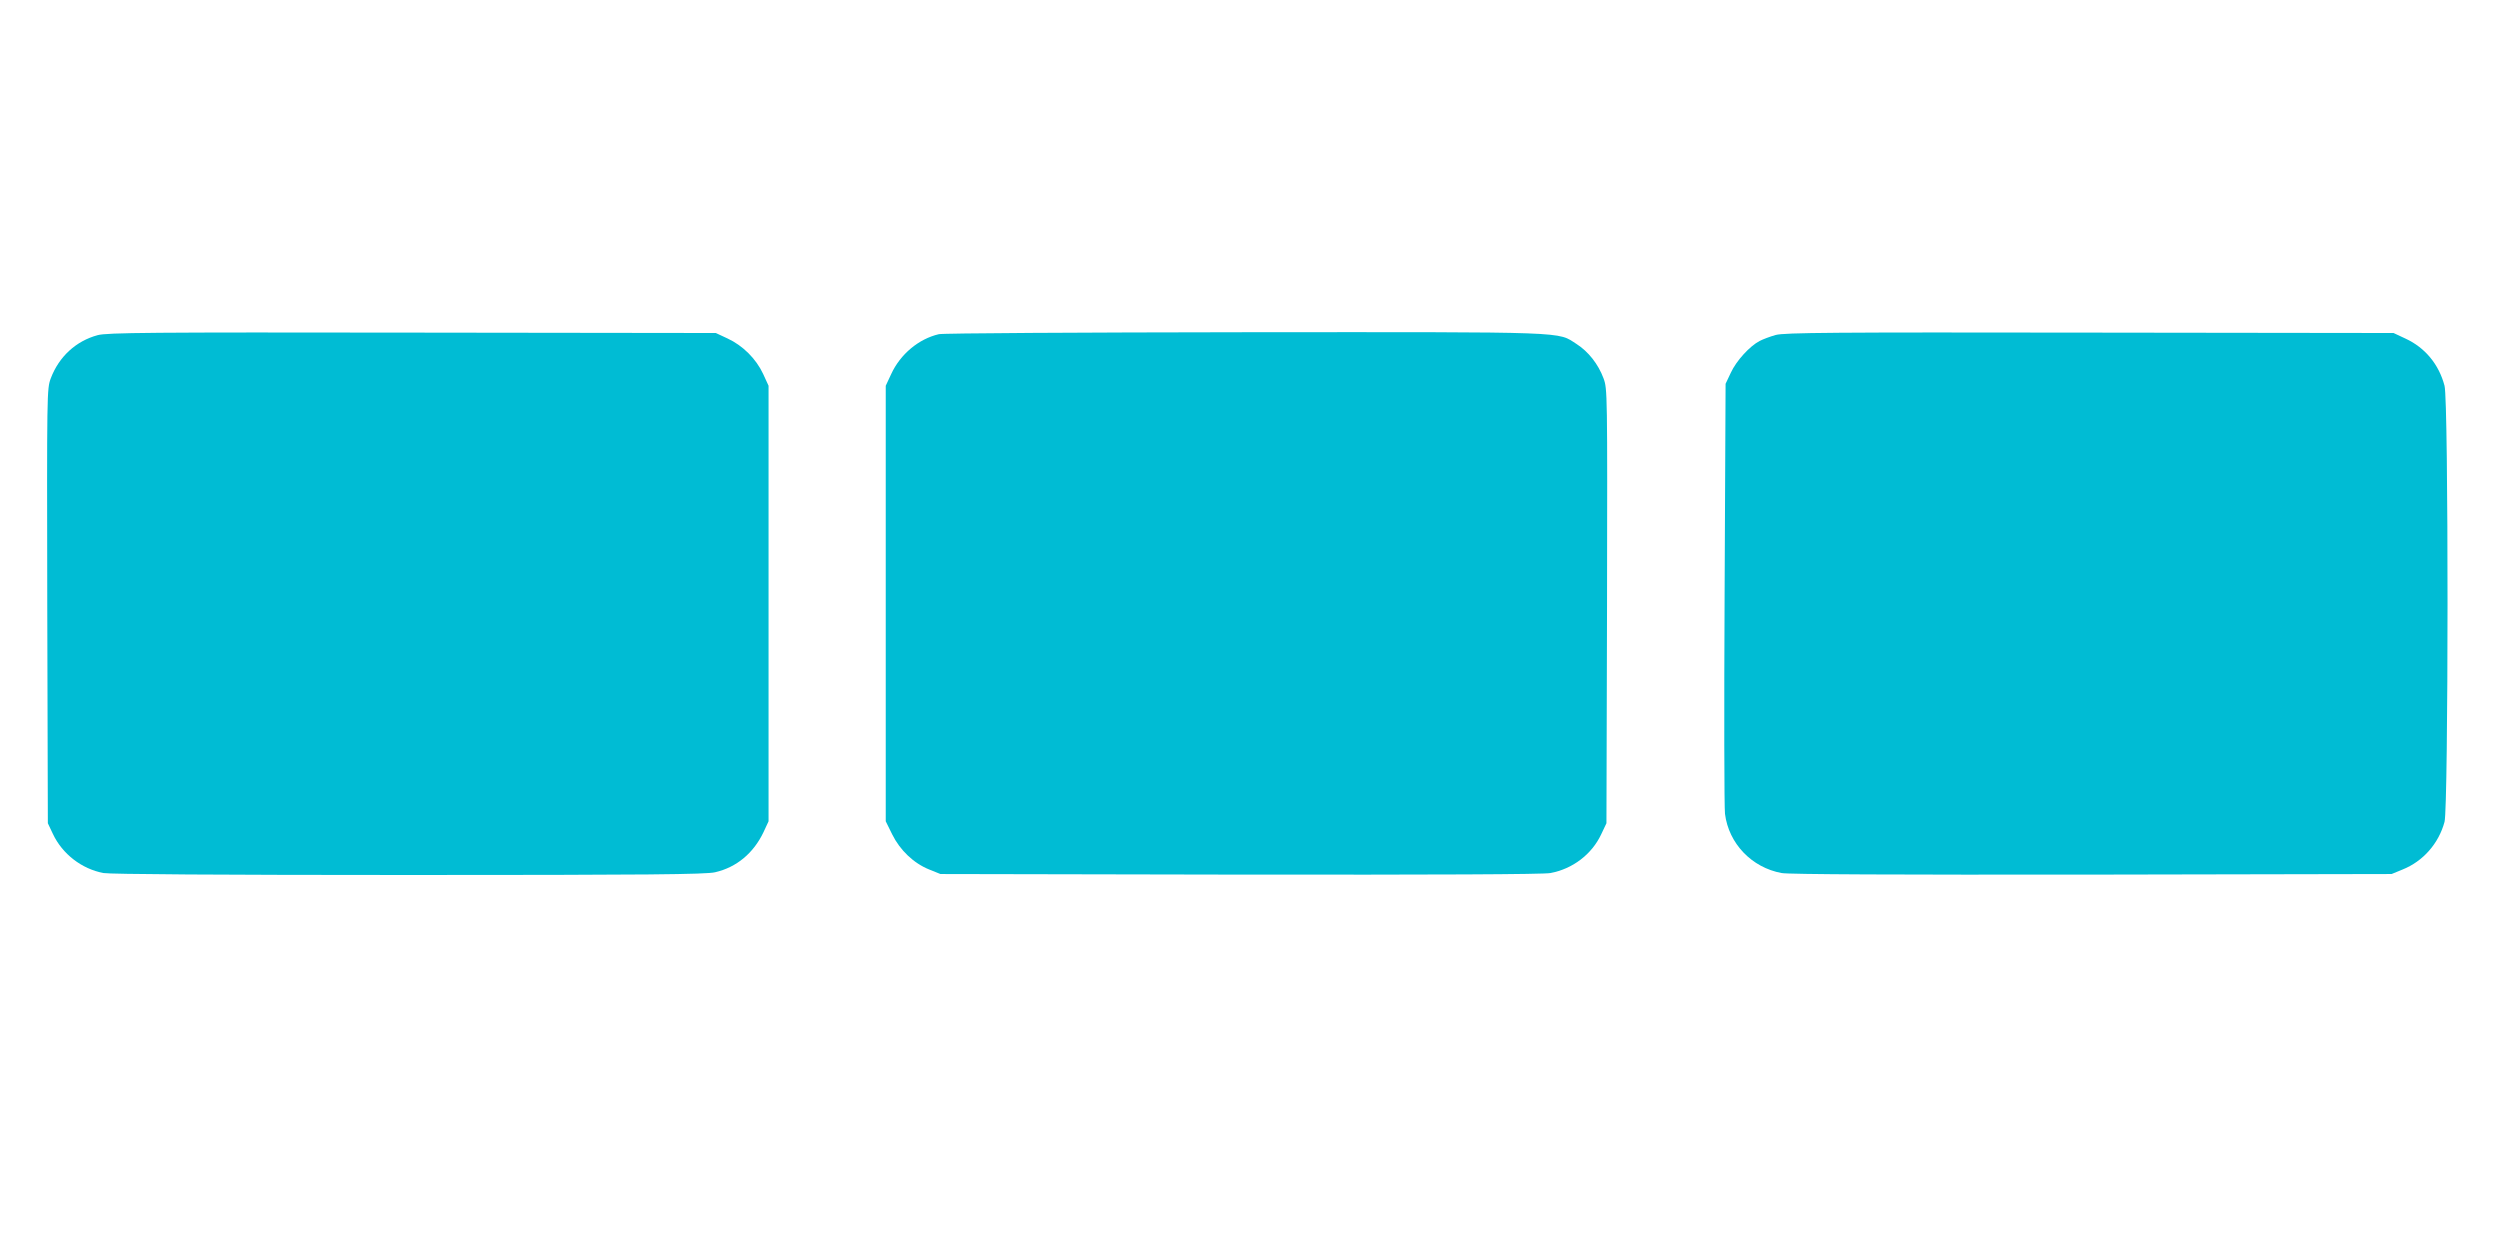 <?xml version="1.0" standalone="no"?>
<!DOCTYPE svg PUBLIC "-//W3C//DTD SVG 20010904//EN"
 "http://www.w3.org/TR/2001/REC-SVG-20010904/DTD/svg10.dtd">
<svg version="1.0" xmlns="http://www.w3.org/2000/svg"
 width="1280pt" height="640pt" viewBox="0 0 1280 640"
 preserveAspectRatio="xMidYMid meet">
<g transform="translate(0,640) scale(0.1,-0.1)"
fill="#00bcd4" stroke="none">
<path d="M500 4684 c-111 -30 -198 -110 -240 -221 -20 -54 -20 -67 -18 -1166
l3 -1112 26 -55 c48 -102 147 -179 259 -200 34 -6 596 -10 1564 -10 1221 0
1522 3 1567 14 110 25 197 98 248 205 l26 56 0 1115 0 1115 -28 61 c-36 77
-104 145 -182 181 l-60 28 -1555 2 c-1344 2 -1562 0 -1610 -13z"/>
<path d="M4807 4689 c-103 -24 -197 -102 -244 -204 l-28 -60 0 -1115 0 -1115
33 -67 c40 -81 110 -148 190 -180 l57 -23 1534 -3 c998 -1 1553 1 1589 8 114
21 212 96 260 198 l27 57 3 1112 c2 1099 2 1112 -18 1166 -27 73 -78 137 -137
175 -102 65 -10 62 -1698 61 -848 -1 -1547 -5 -1568 -10z"/>
<path d="M9092 4685 c-29 -8 -66 -22 -83 -31 -50 -26 -119 -101 -147 -162
l-27 -57 -5 -1075 c-3 -591 -2 -1098 2 -1127 19 -152 137 -275 290 -303 35 -7
594 -9 1589 -8 l1534 3 56 23 c105 42 185 133 215 244 20 76 21 2157 0 2233
-29 110 -100 195 -199 241 l-62 29 -1555 2 c-1320 2 -1563 0 -1608 -12z"/>
</g>
</svg>
